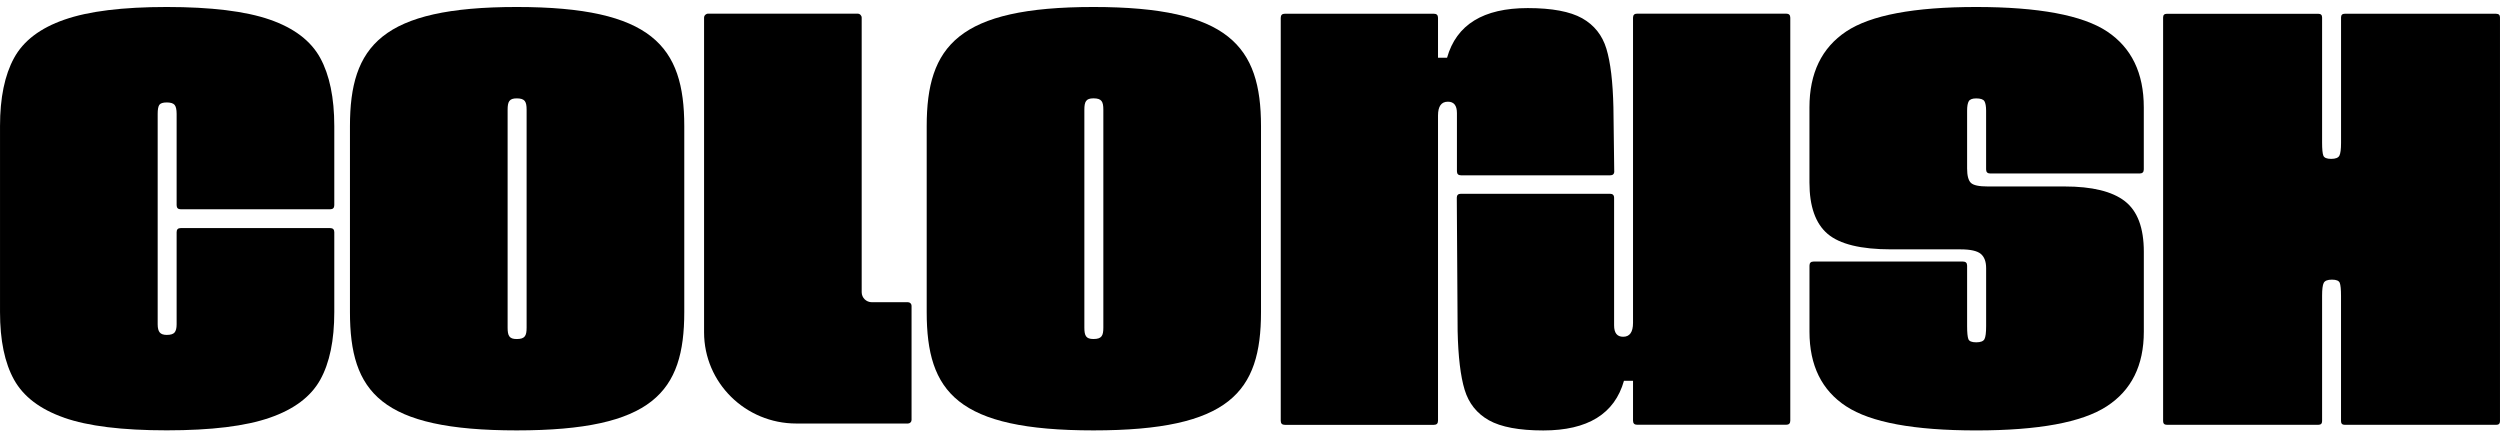 <svg xmlns="http://www.w3.org/2000/svg" fill="none" viewBox="0 0 172 30" height="30" width="172">
<path fill="black" d="M171.743 0.946H161.32C161.15 0.946 161.064 1.031 161.064 1.199V9.83C161.064 10.266 161.026 10.562 160.951 10.707C160.874 10.855 160.688 10.931 160.385 10.931H160.382C160.081 10.931 159.903 10.855 159.846 10.707C159.789 10.557 159.76 10.259 159.76 9.81V1.201C159.76 1.034 159.674 0.949 159.502 0.949H149.078C148.906 0.949 148.822 1.034 148.822 1.201V28.973C148.822 29.141 148.908 29.226 149.081 29.226H159.504C159.676 29.226 159.76 29.141 159.76 28.973V20.34C159.76 19.904 159.798 19.608 159.873 19.463C159.95 19.315 160.136 19.239 160.437 19.239H160.439C160.74 19.239 160.919 19.315 160.976 19.463C161.033 19.613 161.062 19.91 161.062 20.36V28.975C161.062 29.143 161.148 29.228 161.32 29.228H171.743C171.916 29.228 171.999 29.143 171.999 28.975V1.201C171.999 1.034 171.913 0.949 171.741 0.949L171.743 0.946Z"></path>
<path fill="black" d="M100.226 13.611C100.226 13.424 100.321 13.332 100.511 13.332H110.765C110.955 13.332 111.05 13.424 111.05 13.611V22.385C111.05 22.909 111.256 23.169 111.673 23.169C112.125 23.169 112.352 22.851 112.352 22.215V1.219C112.352 1.031 112.447 0.939 112.635 0.939H122.889C123.079 0.939 123.172 1.031 123.172 1.219V28.941C123.172 29.129 123.079 29.223 122.889 29.223H112.635C112.447 29.223 112.352 29.129 112.352 28.941V26.197H111.729C111.086 28.473 109.236 29.615 106.177 29.615C104.514 29.615 103.269 29.38 102.438 28.916C101.607 28.448 101.05 27.748 100.767 26.817C100.484 25.884 100.323 24.538 100.285 22.786L100.228 13.618L100.226 13.611Z"></path>
<path fill="black" d="M111.062 11.783C111.062 11.97 110.966 12.062 110.776 12.062H100.523C100.332 12.062 100.237 11.97 100.237 11.783V7.781C100.237 7.257 100.031 6.997 99.615 6.997C99.161 6.997 98.935 7.315 98.935 7.951V28.949C98.935 29.137 98.84 29.229 98.652 29.229H88.398C88.208 29.229 88.115 29.137 88.115 28.949V1.227C88.115 1.039 88.208 0.945 88.398 0.945H98.652C98.84 0.945 98.935 1.039 98.935 1.227V3.973H99.558C100.201 1.697 102.051 0.556 105.111 0.556C106.772 0.556 108.018 0.791 108.849 1.254C109.68 1.722 110.237 2.422 110.52 3.353C110.804 4.287 110.964 5.632 111.003 7.384L111.059 11.78L111.062 11.783Z"></path>
<path fill="black" d="M127.02 27.959C125.335 26.856 124.492 25.144 124.492 22.823V18.277C124.492 18.089 124.585 17.995 124.776 17.995H135.054C135.242 17.995 135.337 18.089 135.337 18.277V22.431C135.337 22.881 135.367 23.179 135.423 23.329C135.48 23.479 135.659 23.552 135.965 23.552C136.27 23.552 136.458 23.476 136.533 23.329C136.61 23.181 136.646 22.879 136.646 22.431V18.447C136.646 17.997 136.522 17.67 136.277 17.465C136.03 17.261 135.568 17.156 134.884 17.156H130.115C128.032 17.156 126.573 16.8 125.74 16.09C124.907 15.381 124.49 14.201 124.49 12.554V7.388C124.49 5.031 125.333 3.29 127.017 2.166C128.704 1.043 131.687 0.481 135.962 0.481C140.237 0.481 143.278 1.043 144.966 2.164C146.651 3.286 147.493 5.027 147.493 7.386V11.654C147.493 11.842 147.398 11.936 147.208 11.936H136.929C136.739 11.936 136.644 11.842 136.644 11.654V7.612C136.644 7.314 136.605 7.099 136.531 6.967C136.453 6.835 136.265 6.77 135.962 6.77C135.697 6.77 135.527 6.835 135.45 6.967C135.374 7.099 135.337 7.312 135.337 7.612V11.596C135.337 12.082 135.423 12.411 135.596 12.579C135.768 12.749 136.155 12.829 136.759 12.829H142.043C143.933 12.829 145.317 13.165 146.189 13.841C147.06 14.515 147.495 15.676 147.495 17.319V22.82C147.495 25.142 146.644 26.854 144.939 27.957C143.236 29.063 140.242 29.613 135.965 29.613C131.687 29.613 128.704 29.063 127.022 27.957H127.024L127.02 27.959Z"></path>
<path fill="black" d="M4.403 28.734C2.757 28.156 1.613 27.286 0.968 26.126C0.323 24.967 0.001 23.416 0.001 21.469V8.675C0.001 6.73 0.323 5.166 0.968 3.988C1.611 2.811 2.764 1.931 4.433 1.352C6.097 0.77 8.443 0.481 11.471 0.481C14.498 0.481 16.901 0.77 18.568 1.352C20.232 1.931 21.387 2.809 22.032 3.988C22.675 5.166 22.999 6.73 22.999 8.675V14.116C22.999 14.304 22.904 14.398 22.714 14.398H12.438C12.247 14.398 12.152 14.306 12.152 14.116V7.834C12.152 7.536 12.105 7.328 12.012 7.216C11.917 7.104 11.736 7.048 11.473 7.048C11.21 7.048 11.038 7.104 10.961 7.216C10.884 7.328 10.848 7.534 10.848 7.834V22.312C10.848 22.577 10.896 22.762 10.991 22.874C11.084 22.986 11.246 23.042 11.473 23.042C11.738 23.042 11.917 22.986 12.012 22.874C12.105 22.762 12.152 22.577 12.152 22.312V15.972C12.152 15.786 12.245 15.692 12.438 15.692H22.714C22.902 15.692 22.999 15.786 22.999 15.972V21.471C22.999 23.416 22.678 24.969 22.032 26.129C21.387 27.288 20.234 28.159 18.568 28.736C16.903 29.318 14.537 29.607 11.471 29.607C8.405 29.607 6.049 29.318 4.403 28.736"></path>
<path fill="black" d="M24.077 21.475V8.677C24.077 3.176 26.235 0.481 35.549 0.481C44.863 0.481 47.078 3.176 47.078 8.675V21.473C47.078 26.975 44.92 29.611 35.549 29.611C26.179 29.611 24.077 26.972 24.077 21.473V21.475ZM36.231 22.543V7.554C36.231 6.992 36.117 6.768 35.549 6.768C35.037 6.768 34.924 6.992 34.924 7.554V22.541C34.924 23.103 35.037 23.326 35.549 23.326C36.117 23.326 36.231 23.103 36.231 22.541V22.543Z"></path>
<path fill="black" d="M63.757 21.473V8.675C63.757 3.174 65.915 0.481 75.228 0.481C84.543 0.481 86.757 3.176 86.757 8.675V21.473C86.757 26.975 84.6 29.611 75.228 29.611C65.858 29.611 63.757 26.972 63.757 21.473ZM75.91 22.541V7.552C75.91 6.99 75.797 6.766 75.228 6.766C74.717 6.766 74.604 6.99 74.604 7.552V22.538C74.604 23.1 74.717 23.324 75.228 23.324C75.797 23.324 75.91 23.1 75.91 22.538V22.541Z"></path>
<path fill="black" d="M62.466 20.792H59.979C59.596 20.792 59.284 20.485 59.284 20.105V1.219C59.284 1.064 59.157 0.939 59.001 0.939H48.722C48.566 0.939 48.44 1.064 48.44 1.219V22.864C48.44 26.329 51.281 29.138 54.787 29.138H62.468C62.604 29.138 62.715 29.028 62.715 28.894V21.036C62.715 20.901 62.604 20.792 62.468 20.792H62.466Z"></path>
</svg>
